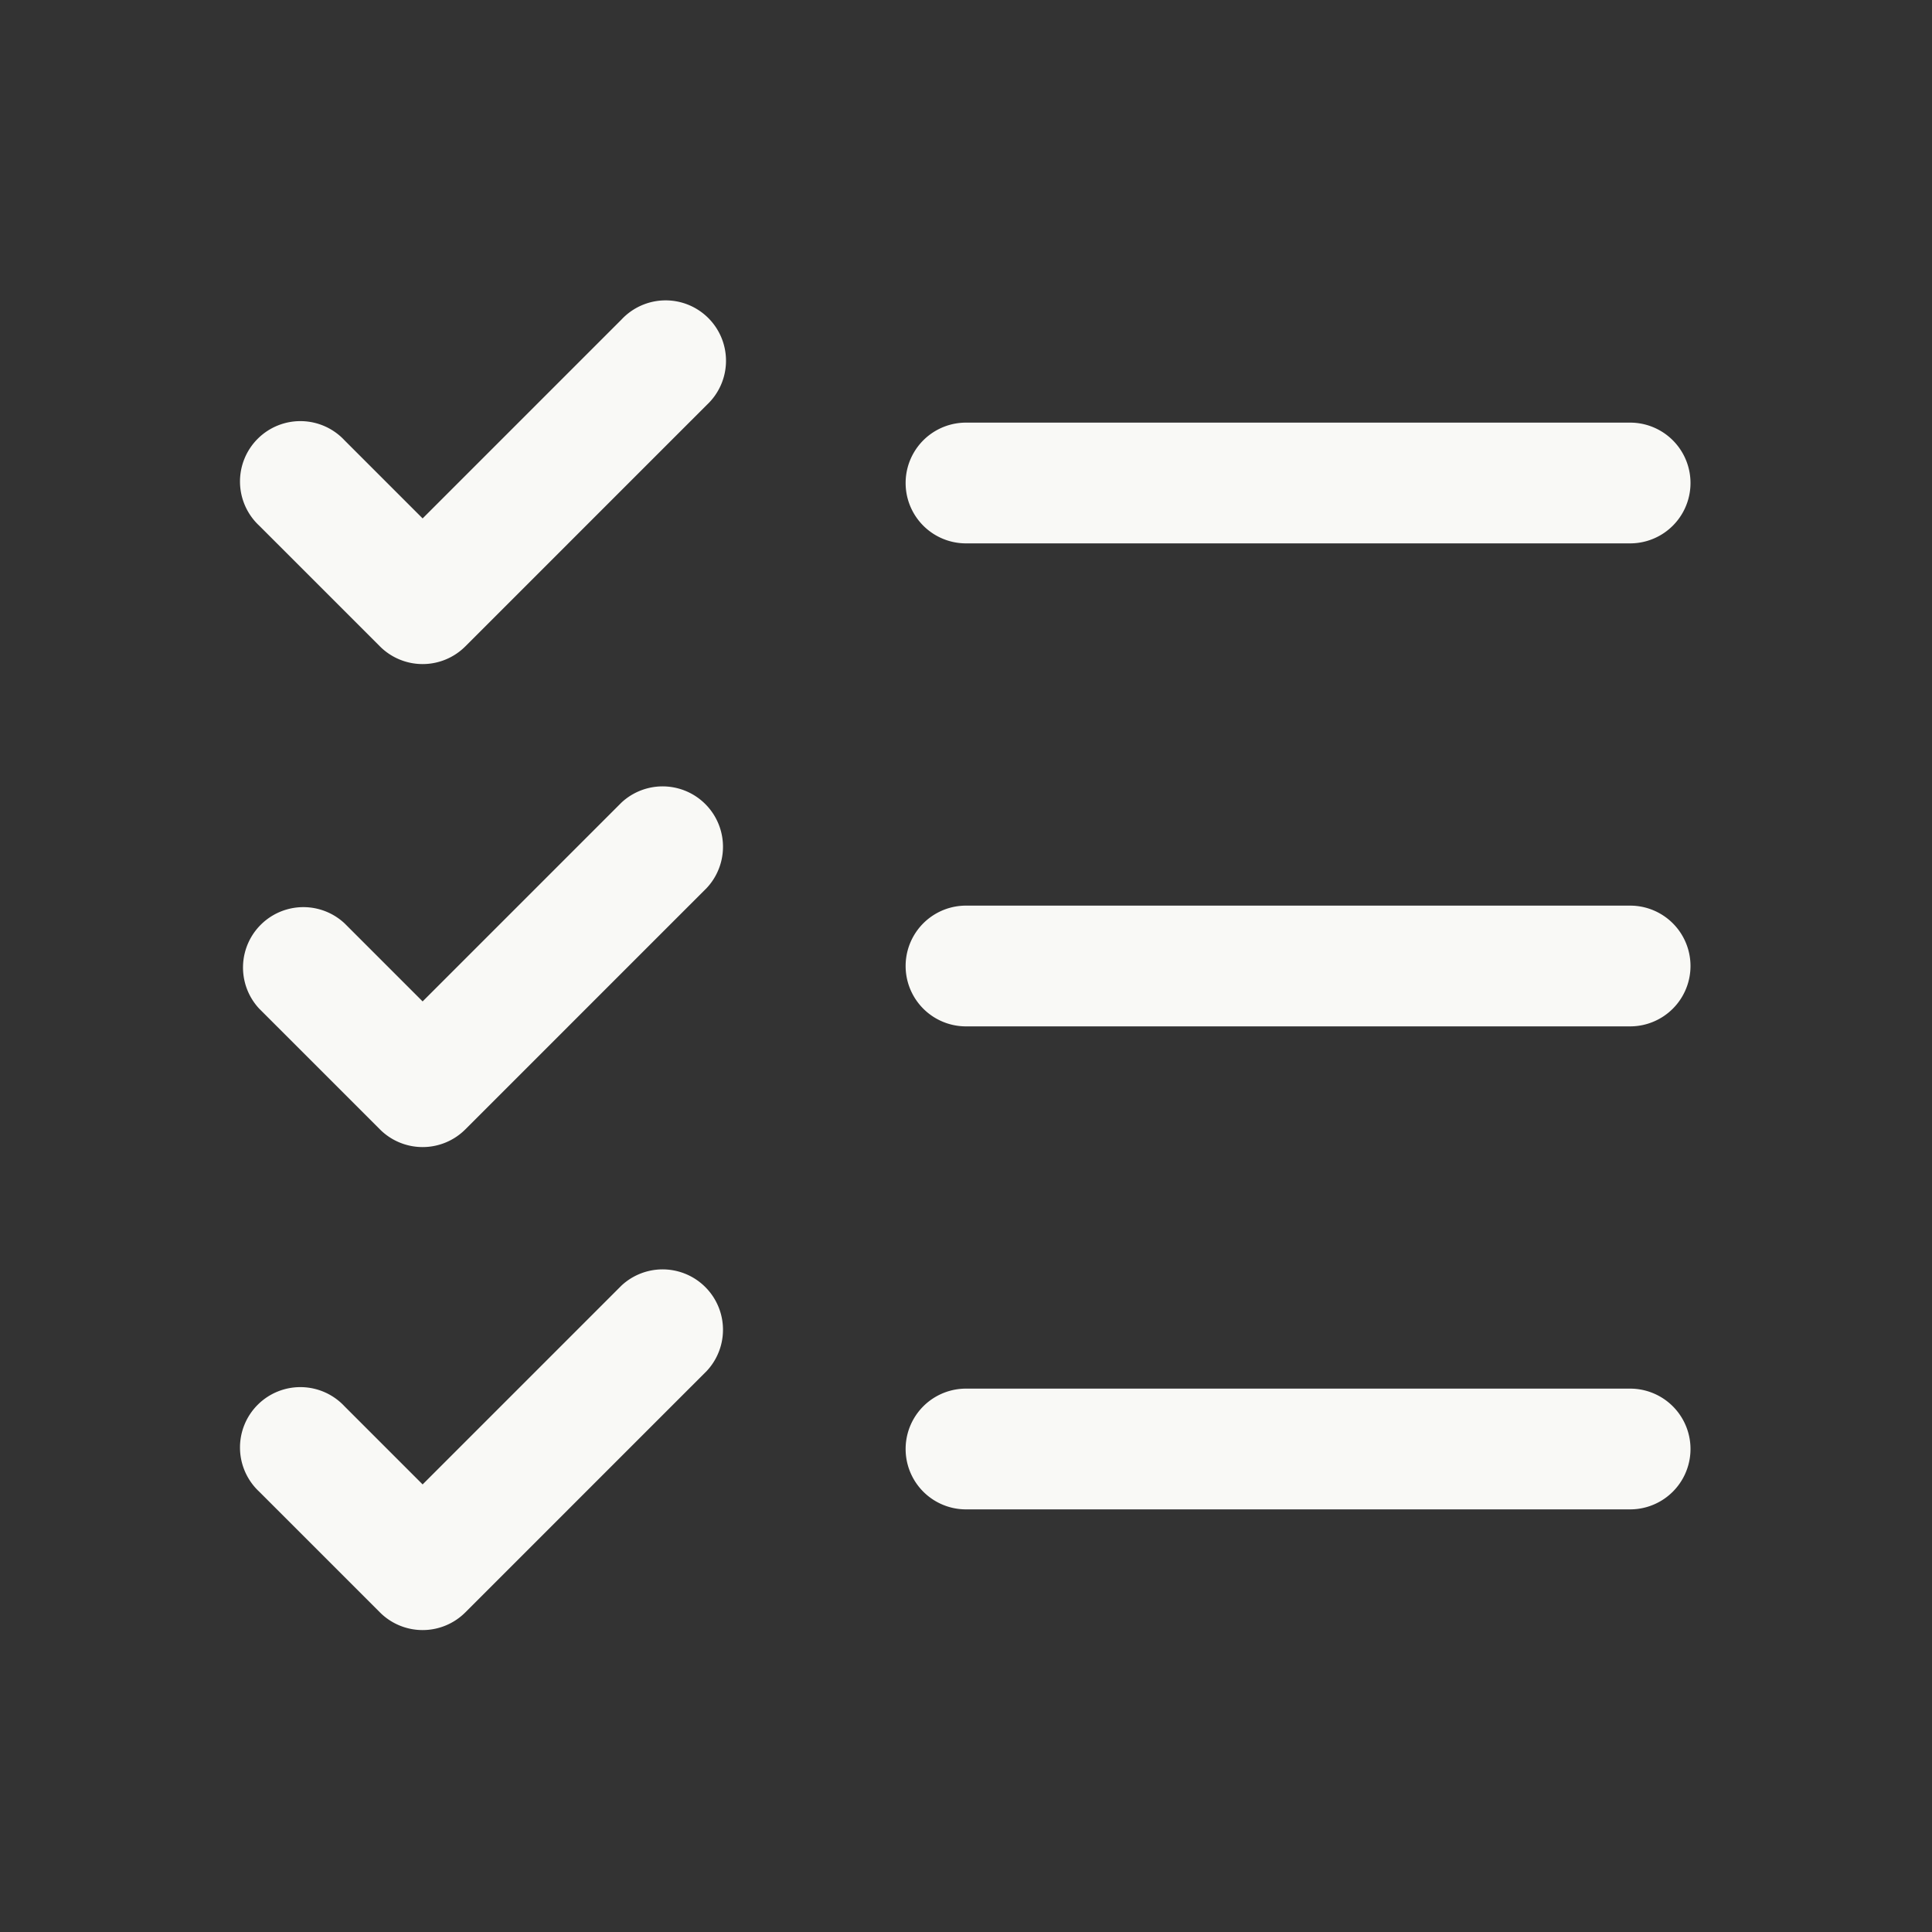 <svg xmlns="http://www.w3.org/2000/svg" width="24" height="24" fill="none"><rect width="100%" height="100%" fill="#333333" stroke="none"/><path fill="#F9F9F6" d="M21 12a.75.75 0 0 1-.75.75H12a.75.75 0 0 1 0-1.5h8.25A.75.75 0 0 1 21 12Zm-9-5.25h8.25a.75.75 0 0 0 0-1.5H12a.75.75 0 0 0 0 1.5Zm8.25 10.5H12a.75.75 0 0 0 0 1.5h8.25a.75.75 0 0 0 0-1.5ZM7.72 3.97 5.25 6.44l-.97-.97a.75.75 0 1 0-1.06 1.06l1.5 1.5a.75.75 0 0 0 1.06 0l3-3a.75.75 0 1 0-1.06-1.06Zm0 6-2.47 2.47-.97-.97a.75.75 0 0 0-1.06 1.06l1.5 1.5a.75.75 0 0 0 1.06 0l3-3a.75.75 0 0 0-1.06-1.06Zm0 6-2.47 2.47-.97-.97a.75.75 0 1 0-1.06 1.06l1.5 1.5a.75.75 0 0 0 1.06 0l3-3a.75.75 0 0 0-1.06-1.06Z"/></svg>